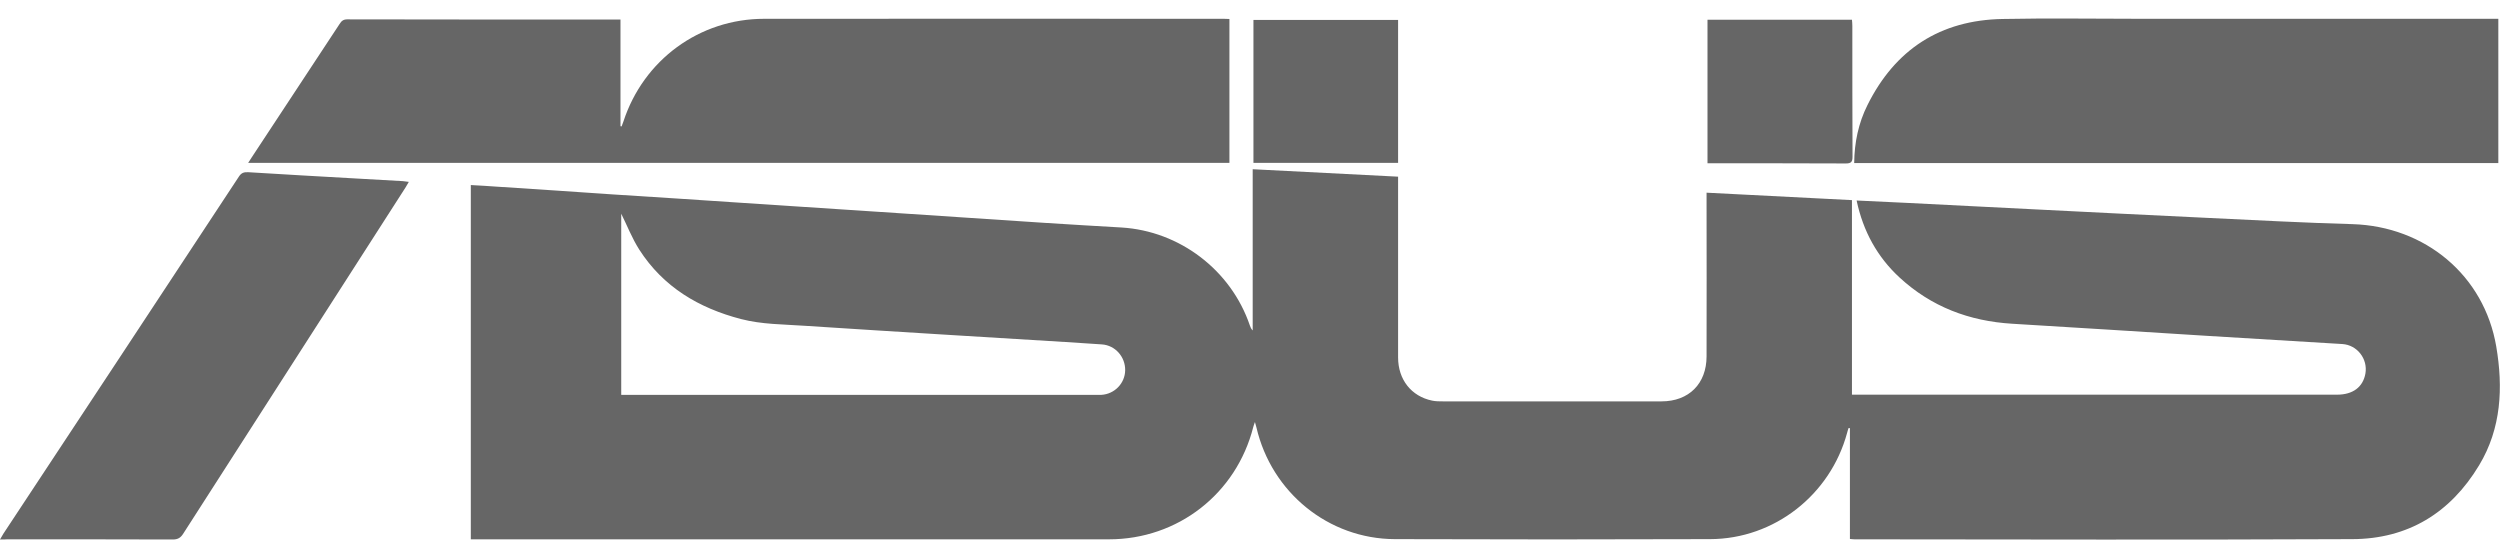 <?xml version="1.0" encoding="utf-8"?>
<!-- Generator: Adobe Illustrator 27.8.1, SVG Export Plug-In . SVG Version: 6.00 Build 0)  -->
<svg version="1.1" id="Layer_1" xmlns="http://www.w3.org/2000/svg" xmlns:xlink="http://www.w3.org/1999/xlink" x="0px" y="0px"
	 viewBox="0 0 1342.9 300" style="enable-background:new 0 0 1342.9 300;" xml:space="preserve">
<style type="text/css">
	.st0{fill:#666666;}
</style>
<g>
	<path class="st0" d="M997.3,107.7c9.4,0.5,18.4,0.9,27.4,1.3c22.4,1.1,44.8,2.3,67.2,3.4c31.7,1.6,63.4,3.2,95.1,4.7
		c25.6,1.2,51.1,2.6,76.7,3.3c38.9,1.2,70.7,27.4,77.2,65.8c3.7,21.8,2.8,43.8-9.2,63.7c-15.4,25.6-38.2,39.6-68.1,39.7
		c-89.1,0.4-178.2,0.2-267.4,0.1c-0.7,0-1.4-0.1-2.5-0.2c0-19.9,0-39.7,0-59.5c-0.2,0-0.4-0.1-0.7-0.1c-0.3,0.9-0.6,1.7-0.8,2.6
		c-9,33.3-39.1,57-73.6,57.1c-56.4,0.2-112.9,0.2-169.3,0c-35.7-0.1-66.3-25.1-74.4-60c-0.2-0.8-0.4-1.6-0.8-2.9
		c-0.4,1.2-0.7,1.9-0.9,2.7c-9.1,35.8-40.5,60.3-77.5,60.3c-46.4,0-92.8,0-139.2,0c-66.5,0-133,0-199.4,0c-1.3,0-2.6,0-4.2,0
		c0-63.4,0-126.6,0-190.3c4.8,0.3,9.6,0.5,14.5,0.9c20.4,1.3,40.9,2.7,61.3,4.1c23.5,1.5,47,3,70.5,4.6c23.8,1.6,47.6,3.1,71.4,4.7
		c30.1,2,60.3,4,90.4,6c13.8,0.9,27.6,1.7,41.4,2.5c31.3,1.9,58.9,22.9,69,52.7c0.3,0.9,0.7,1.8,1.5,2.6c0-28.7,0-57.4,0-86.6
		c26.1,1.3,52,2.7,78.1,4c0,1.6,0,2.8,0,4.1c0,31,0,62,0,93c0,11.9,7.1,20.9,18.3,23.2c1.9,0.4,3.9,0.4,5.8,0.4
		c39.1,0,78.3,0,117.4,0c14.7,0,24.2-9.5,24.2-24.2c0.1-27.8,0-55.7,0-83.5c0-1.3,0-2.6,0-4.4c26.1,1.3,51.9,2.7,78.1,4
		c0,35,0,69.6,0,104.5c1.5,0,2.6,0,3.7,0c85.6,0,171.3,0,256.9,0c8.5,0,13.9-4.1,15.2-11.3c1.4-7.9-4.4-15.4-12.4-15.9
		c-24.2-1.5-48.5-2.9-72.7-4.4c-34.9-2.2-69.7-4.4-104.6-6.5c-23.1-1.4-43.5-9.1-60.6-24.9C1008.5,138.1,1000.8,124.3,997.3,107.7z
		 M333.7,114.8c0,31.8,0,64.4,0,97.3c1.4,0,2.6,0,3.8,0c83.7,0,167.3,0,251,0c1,0,2,0,3.1,0c7.1-0.4,12.7-6.2,12.8-13.2
		c0.1-7.2-5.3-13.4-12.5-13.9c-6.6-0.5-13.3-0.8-19.9-1.3c-21.3-1.3-42.5-2.6-63.8-3.9c-25.3-1.6-50.7-3.1-76-4.8
		c-11.4-0.8-22.9-0.7-34.1-3.6c-22.7-5.9-41.8-17.2-54.7-37.3C339.5,128,336.8,121,333.7,114.8z"/>
	<path class="st0" d="M133.3,87.5c0.9-1.3,1.4-2.2,2-3.1c15.7-23.8,31.4-47.6,47.1-71.5c1-1.6,2-2.5,4.1-2.5
		c48.1,0.1,96.3,0.1,144.4,0.1c0.7,0,1.4,0,2.4,0c0,19.2,0,38.3,0,57.3c0.2,0,0.4,0.1,0.6,0.1c0.3-0.9,0.7-1.8,1-2.7
		c10.8-33,40.8-55.1,75.6-55.1c82.3-0.1,164.7,0,247,0c0.9,0,1.8,0.1,2.9,0.1c0,25.9,0,51.6,0,77.3
		C484.8,87.5,309.3,87.5,133.3,87.5z"/>
	<path class="st0" d="M996,87.6c0.1-11.1,2.3-21.5,7.1-31.1c14.9-30,39.2-45.7,72.6-46.3c24.5-0.5,49-0.1,73.4-0.1
		c62.9,0,125.8,0,188.7,0c1.3,0,2.6,0,4.2,0c0,25.9,0,51.6,0,77.5C1226.8,87.6,1111.6,87.6,996,87.6z"/>
	<path class="st0" d="M0,289.8c0.8-1.4,1.3-2.2,1.8-3.1C44,222.8,86.2,158.9,128.3,94.9c1.3-2,2.6-2.5,5-2.4
		c19.4,1.2,38.8,2.3,58.3,3.4c8.3,0.5,16.6,0.9,24.8,1.4c1,0.1,2,0.3,3.2,0.4c-0.7,1.1-1.2,2-1.7,2.9
		c-39.8,62-79.7,124.1-119.5,186.1c-1.4,2.2-2.9,3.1-5.6,3.1c-29.6-0.1-59.2-0.1-88.8-0.1C2.9,289.8,1.8,289.8,0,289.8z"/>
	<path class="st0" d="M751,87.5c-26,0-51.8,0-77.7,0c0-25.6,0-51.1,0-76.8c25.8,0,51.6,0,77.7,0C751,36.2,751,61.7,751,87.5z"/>
	<path class="st0" d="M917.2,10.6c25.9,0,51.6,0,77.6,0c0.1,1.2,0.2,2.2,0.2,3.3c0,23.4,0,46.9,0.1,70.3c0,2.8-0.8,3.6-3.6,3.6
		c-23.7-0.1-47.3-0.1-71-0.1c-1,0-2,0-3.3,0C917.2,62,917.2,36.4,917.2,10.6z"/>
</g>
</svg>
